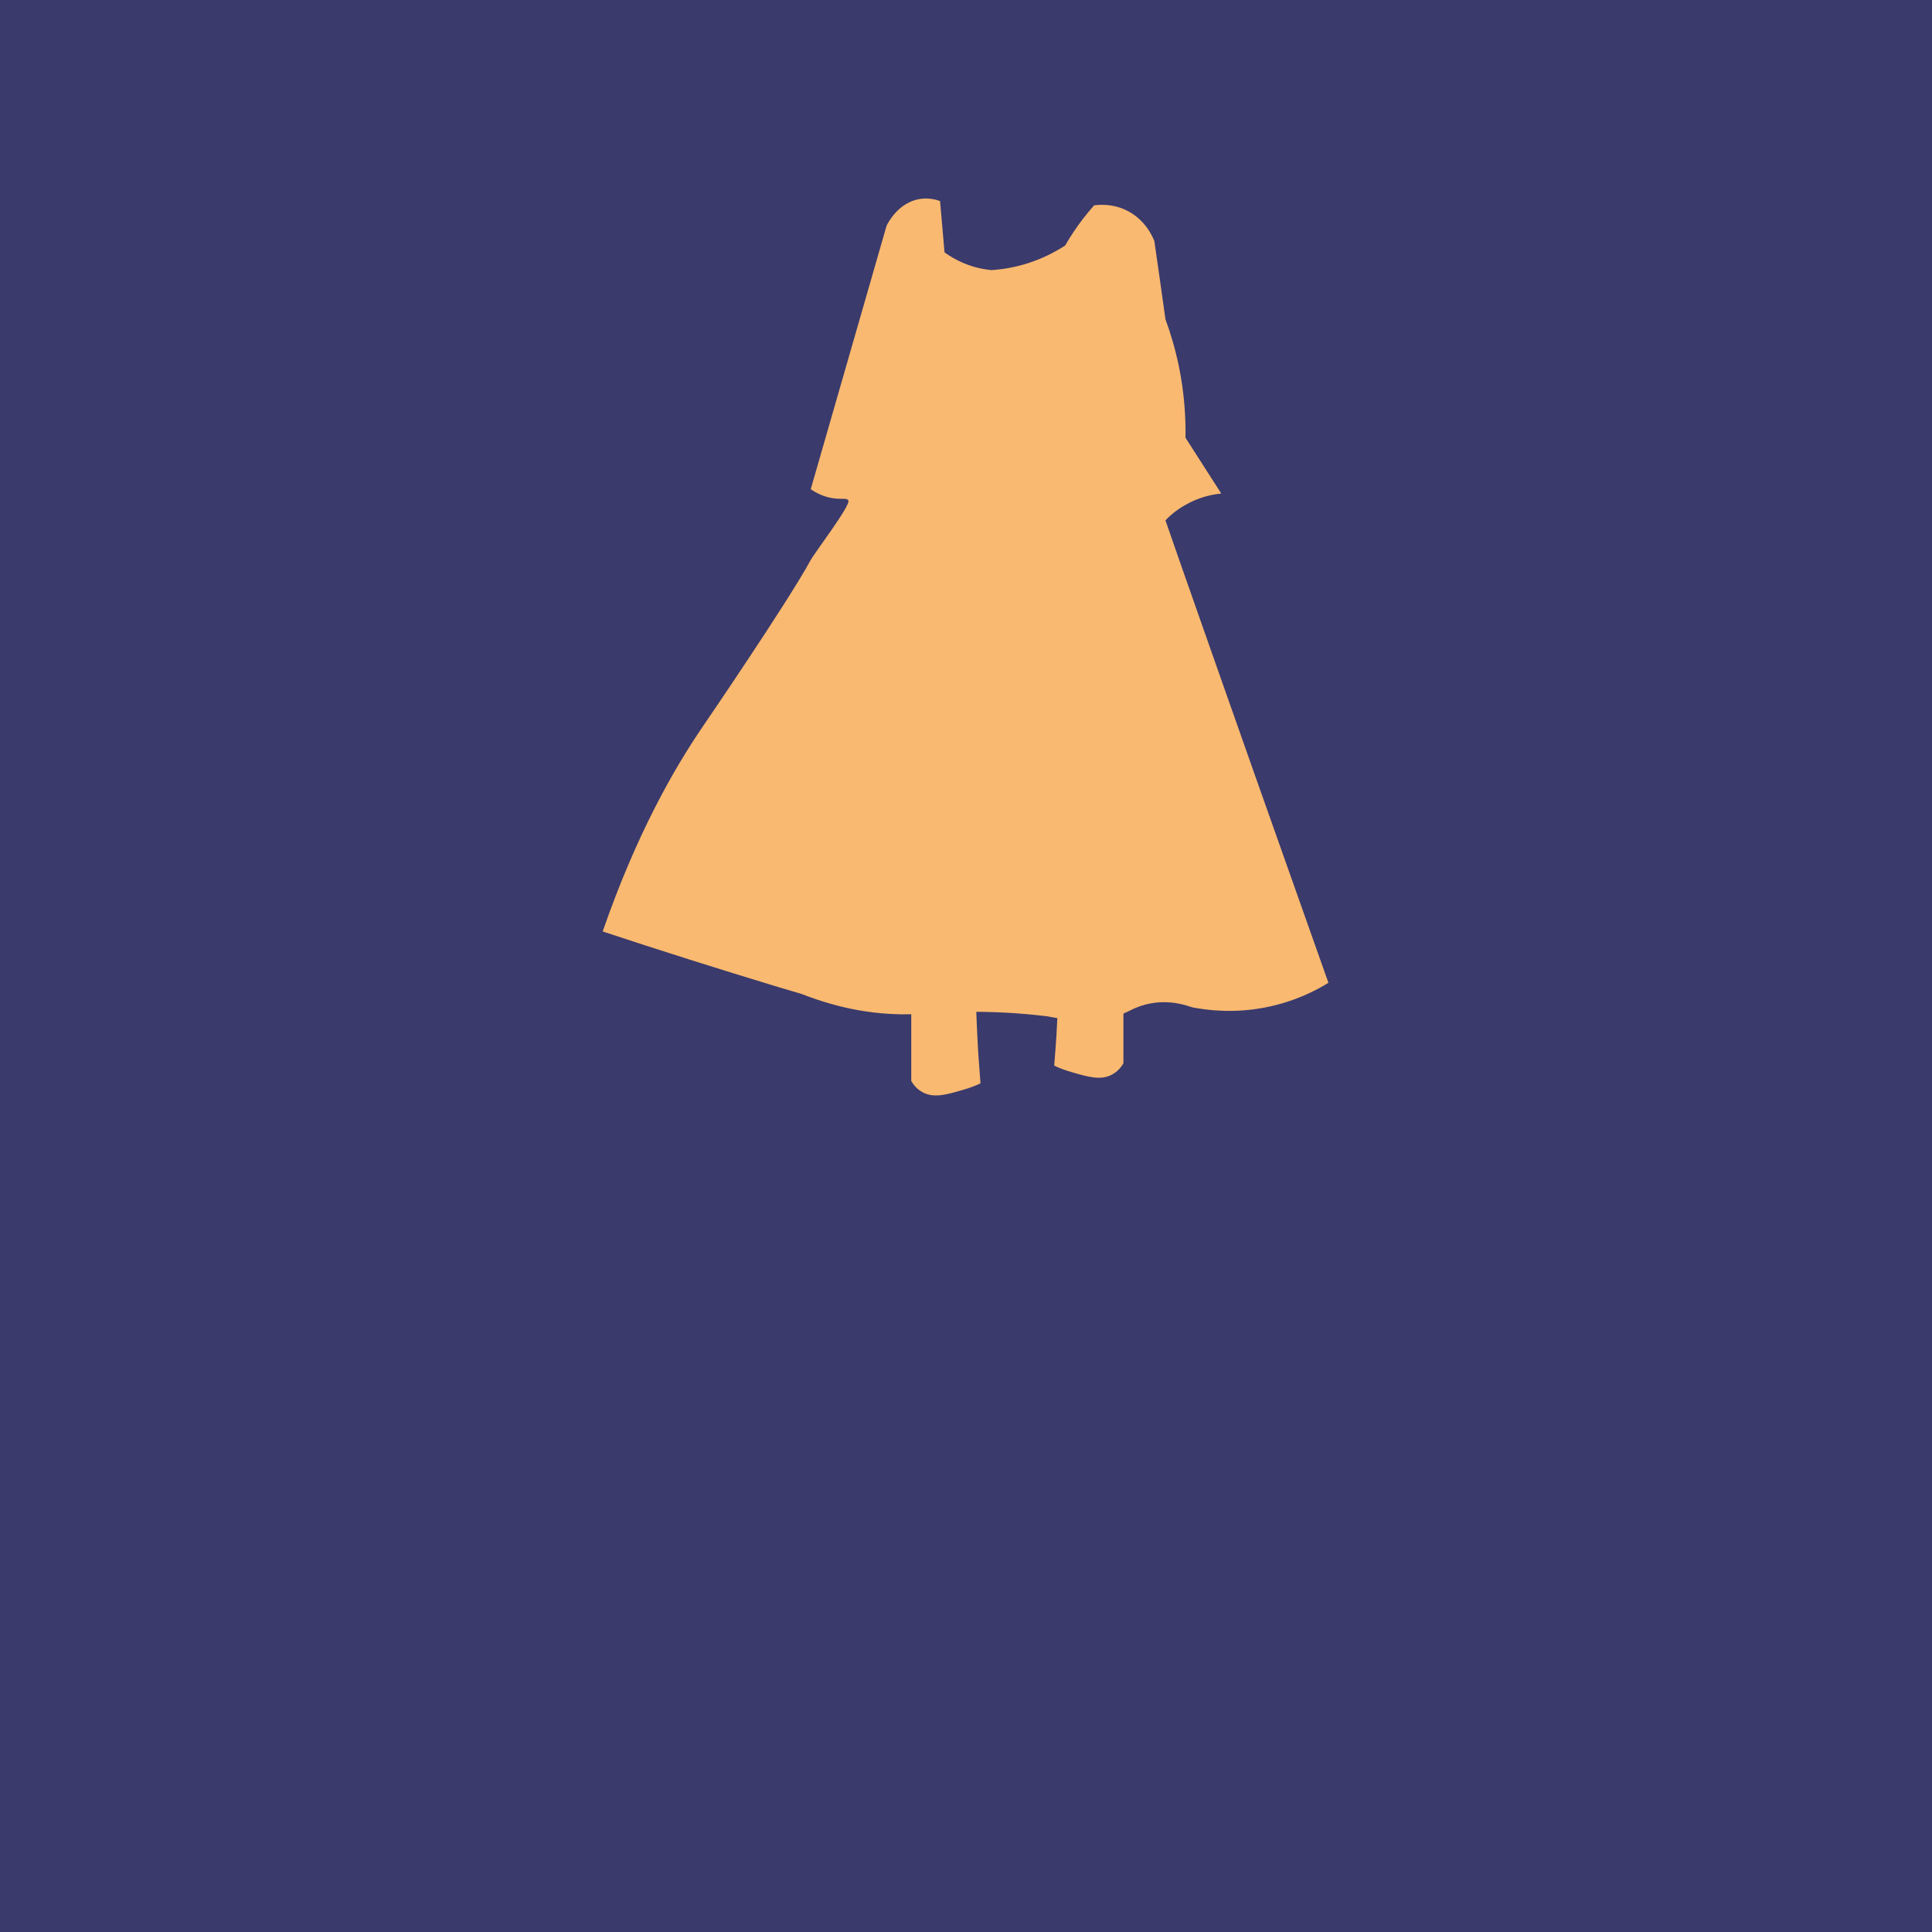<?xml version="1.0" encoding="utf-8"?>
<!-- Generator: Adobe Illustrator 27.0.0, SVG Export Plug-In . SVG Version: 6.00 Build 0)  -->
<svg version="1.1" id="Layer_1" xmlns="http://www.w3.org/2000/svg" xmlns:xlink="http://www.w3.org/1999/xlink" x="0px" y="0px"
	 viewBox="0 0 1080 1080" style="enable-background:new 0 0 1080 1080;" xml:space="preserve">
<style type="text/css">
	.st0{fill:#3A3A6C;}
	.st1{fill:#F9B970;}
</style>
<rect class="st0" width="1080" height="1080"/>
<g>
	<path class="st1" d="M1070.3-63.1c-0.2-97.9,7-171.4,14.3-199.6c6.2-24,9.3-32.8,9.3-32.8c6.5-18.4,11.8-27.2,15-44.2
		c1.8-9.4,2.1-17.3,2.1-22.1c-2.1,1.7-4.8,4.3-7.1,7.8c-4.2,6.3-5.3,12.6-5.6,16c0.7,6.8-3,13.3-9,16c-5.2,2.3-11.3,1.6-16-2
		c-2-1.7-3.4-3.5-4.3-5.1c-6.5-10.8-0.6-23.9,0.3-25.9c4.5-16.9,9.2-31.2,13.2-42.5c0,0,8.4-21.3,20-38.5c1.6-2.4,4.9-6.7,10.7-10
		c6.2-3.6,12.1-4.2,15-4.3c0.1,1,1,11.1,10,16.4c6.7,3.9,13.4,2.5,15,2.1c3.2,0.3,18.3,1.3,29.2-9.3c3.3-3.2,5.4-6.6,6.7-9.5
		c2.7-0.9,10-3,18.9-0.5c8.7,2.4,13.8,7.8,15.7,10c4.2,6.7,8.3,14.1,12.1,22.1c15.5,32.3,20.9,63.1,22.5,86.9c-2.4,2.8-8,8.6-17,11
		c-3.6,1-12.4,3.4-17-1c-2.3-2.2-1.4-4.1-2.7-18.5c-0.7-7.1-1.6-12.8-2.9-18.5c-1-4.3-2.4-8-2.9-9.3c-1-2.6-2-4.7-2.9-6.4
		c-2.5,5.1-5.4,12-7.1,20.7c-2.3,11.5-1.7,21.3-0.7,27.8c2.2,6.3,5.3,15.6,8.6,27.1c12.6,44,15.9,77.9,17.8,94.1
		c3.2,28,9.6,68.3,23.5,120.5c0.4,6.6-0.1,15.3-5.7,20c-7.8,6.6-19.6,0.6-43.5-4.3c-19.8-4.1-37.4-7.7-57.7-5
		c-19,2.5-22.8,8.3-45.6,10.7C1088.9-61.7,1077.7-62.3,1070.3-63.1z"/>
	<path class="st1" d="M1101.6,44.5c-0.5-36.1-1-72.2-1.4-108.4c4.5-2,9.8-4,15.7-5.7c10-2.8,19-3.9,26.4-4.3
		c2.6,37.3,5.2,74.6,7.8,111.9c-4.1,2.8-13.1,8.1-25.7,9.3C1114.3,48.3,1106.2,46.1,1101.6,44.5z"/>
	<path class="st1" d="M1207.9-69.5c4.7,13.5,9.3,27.7,13.5,42.8c5.8,20.5,10.5,40,14.3,58.5c4.2,1.5,14.7,4.5,27.5,1.3
		c10.7-2.6,17.7-8.3,21-11.3c-2.9-16.3-6.6-33.7-11.4-52c-5.8-22.2-12.5-42.4-19.2-60.6c0.5,2.3,1.2,7.2-0.7,12.8
		c-0.6,1.9-2.1,6.1-5.7,9.3c-5.3,4.7-12.6,4.2-20.7,3.6C1222-65.6,1215.5-66.6,1207.9-69.5z"/>
</g>
<g>
	<path class="st1" d="M453.2,273.5c14.1-49.1,28.3-98.2,42.4-147.3c0.6-1.3,6.5-13.1,18.7-15c4.8-0.7,8.8,0.3,11.2,1.2
		c0.8,9.6,1.7,19.1,2.5,28.7c2.8,2,6.5,4.3,11.2,6.2c5.8,2.4,11.1,3.3,15,3.7c6.1-0.4,14.5-1.6,23.7-5c7.2-2.6,13.1-5.9,17.5-8.7
		c2.7-4.7,6-9.8,10-15c2.1-2.7,4.2-5.2,6.2-7.5c3-0.4,9.9-1,17.5,2.5c11.1,5.1,15.3,15.2,16.2,17.5c2.1,14.6,4.2,29.1,6.2,43.7
		c2.8,7.5,5.4,16.3,7.5,26.2c3.1,15.2,3.9,28.9,3.7,40c6.7,10.4,13.3,20.8,20,31.2c-4.1,0.4-10.5,1.5-17.5,5
		c-6.5,3.2-11,7.1-13.7,10c1.9,5.4,6.8,19.6,8.7,25c27.3,77.9,54.8,155.7,82.4,233.5c-7.3,4.5-19.2,10.6-35,13.7
		c-17.6,3.5-32.4,1.7-41.2,0c-5-1.8-12.5-3.7-21.2-2.5c-7.5,1-12.5,3.8-15,5c-8.2,4-21.7,7.1-44.9,2.5c-9.2-1.1-23.5-2.5-41.2-2.5
		c-22.1,0-30.4,2.1-46.2,1.2c-11.8-0.6-29-3-49.9-11.2c-4.2-1.2-8.3-2.5-12.5-3.7c-33.4-10.1-66.2-20.5-98.6-31.2
		c18.9-54.5,39.9-91.1,56.2-114.9c0,0,46.9-68.6,59.9-92.4c2.6-4.8,22.9-31.2,21.2-33.7c-0.9-1.5-3.6-0.4-8.7-1.2
		C460.2,277.7,455.9,275.3,453.2,273.5z"/>
	<path class="st1" d="M548.1,605.6c-2.3,1.1-5.7,2.5-10,3.7c-8.6,2.5-16.1,4.8-22.5,1.2c-1.6-0.9-4.1-2.6-6.2-6.2
		c0-5.8,0-11.7,0-17.5c0-8.3,0-16.6,0-25c12.1,0,24.1,0,36.2,0c0.3,8.6,0.7,17.3,1.2,26.2C547.2,594.1,547.7,599.9,548.1,605.6z"/>
	<path class="st1" d="M589.3,595.7c2.3,1.1,5.7,2.5,10,3.7c8.6,2.5,16.1,4.8,22.5,1.2c1.6-0.9,4.1-2.6,6.2-6.2c0-5.8,0-11.7,0-17.5
		c0-8.3,0-16.6,0-25c-12.1,0-24.1,0-36.2,0c-0.3,8.6-0.7,17.3-1.2,26.2C590.2,584.1,589.8,589.9,589.3,595.7z"/>
</g>
</svg>
